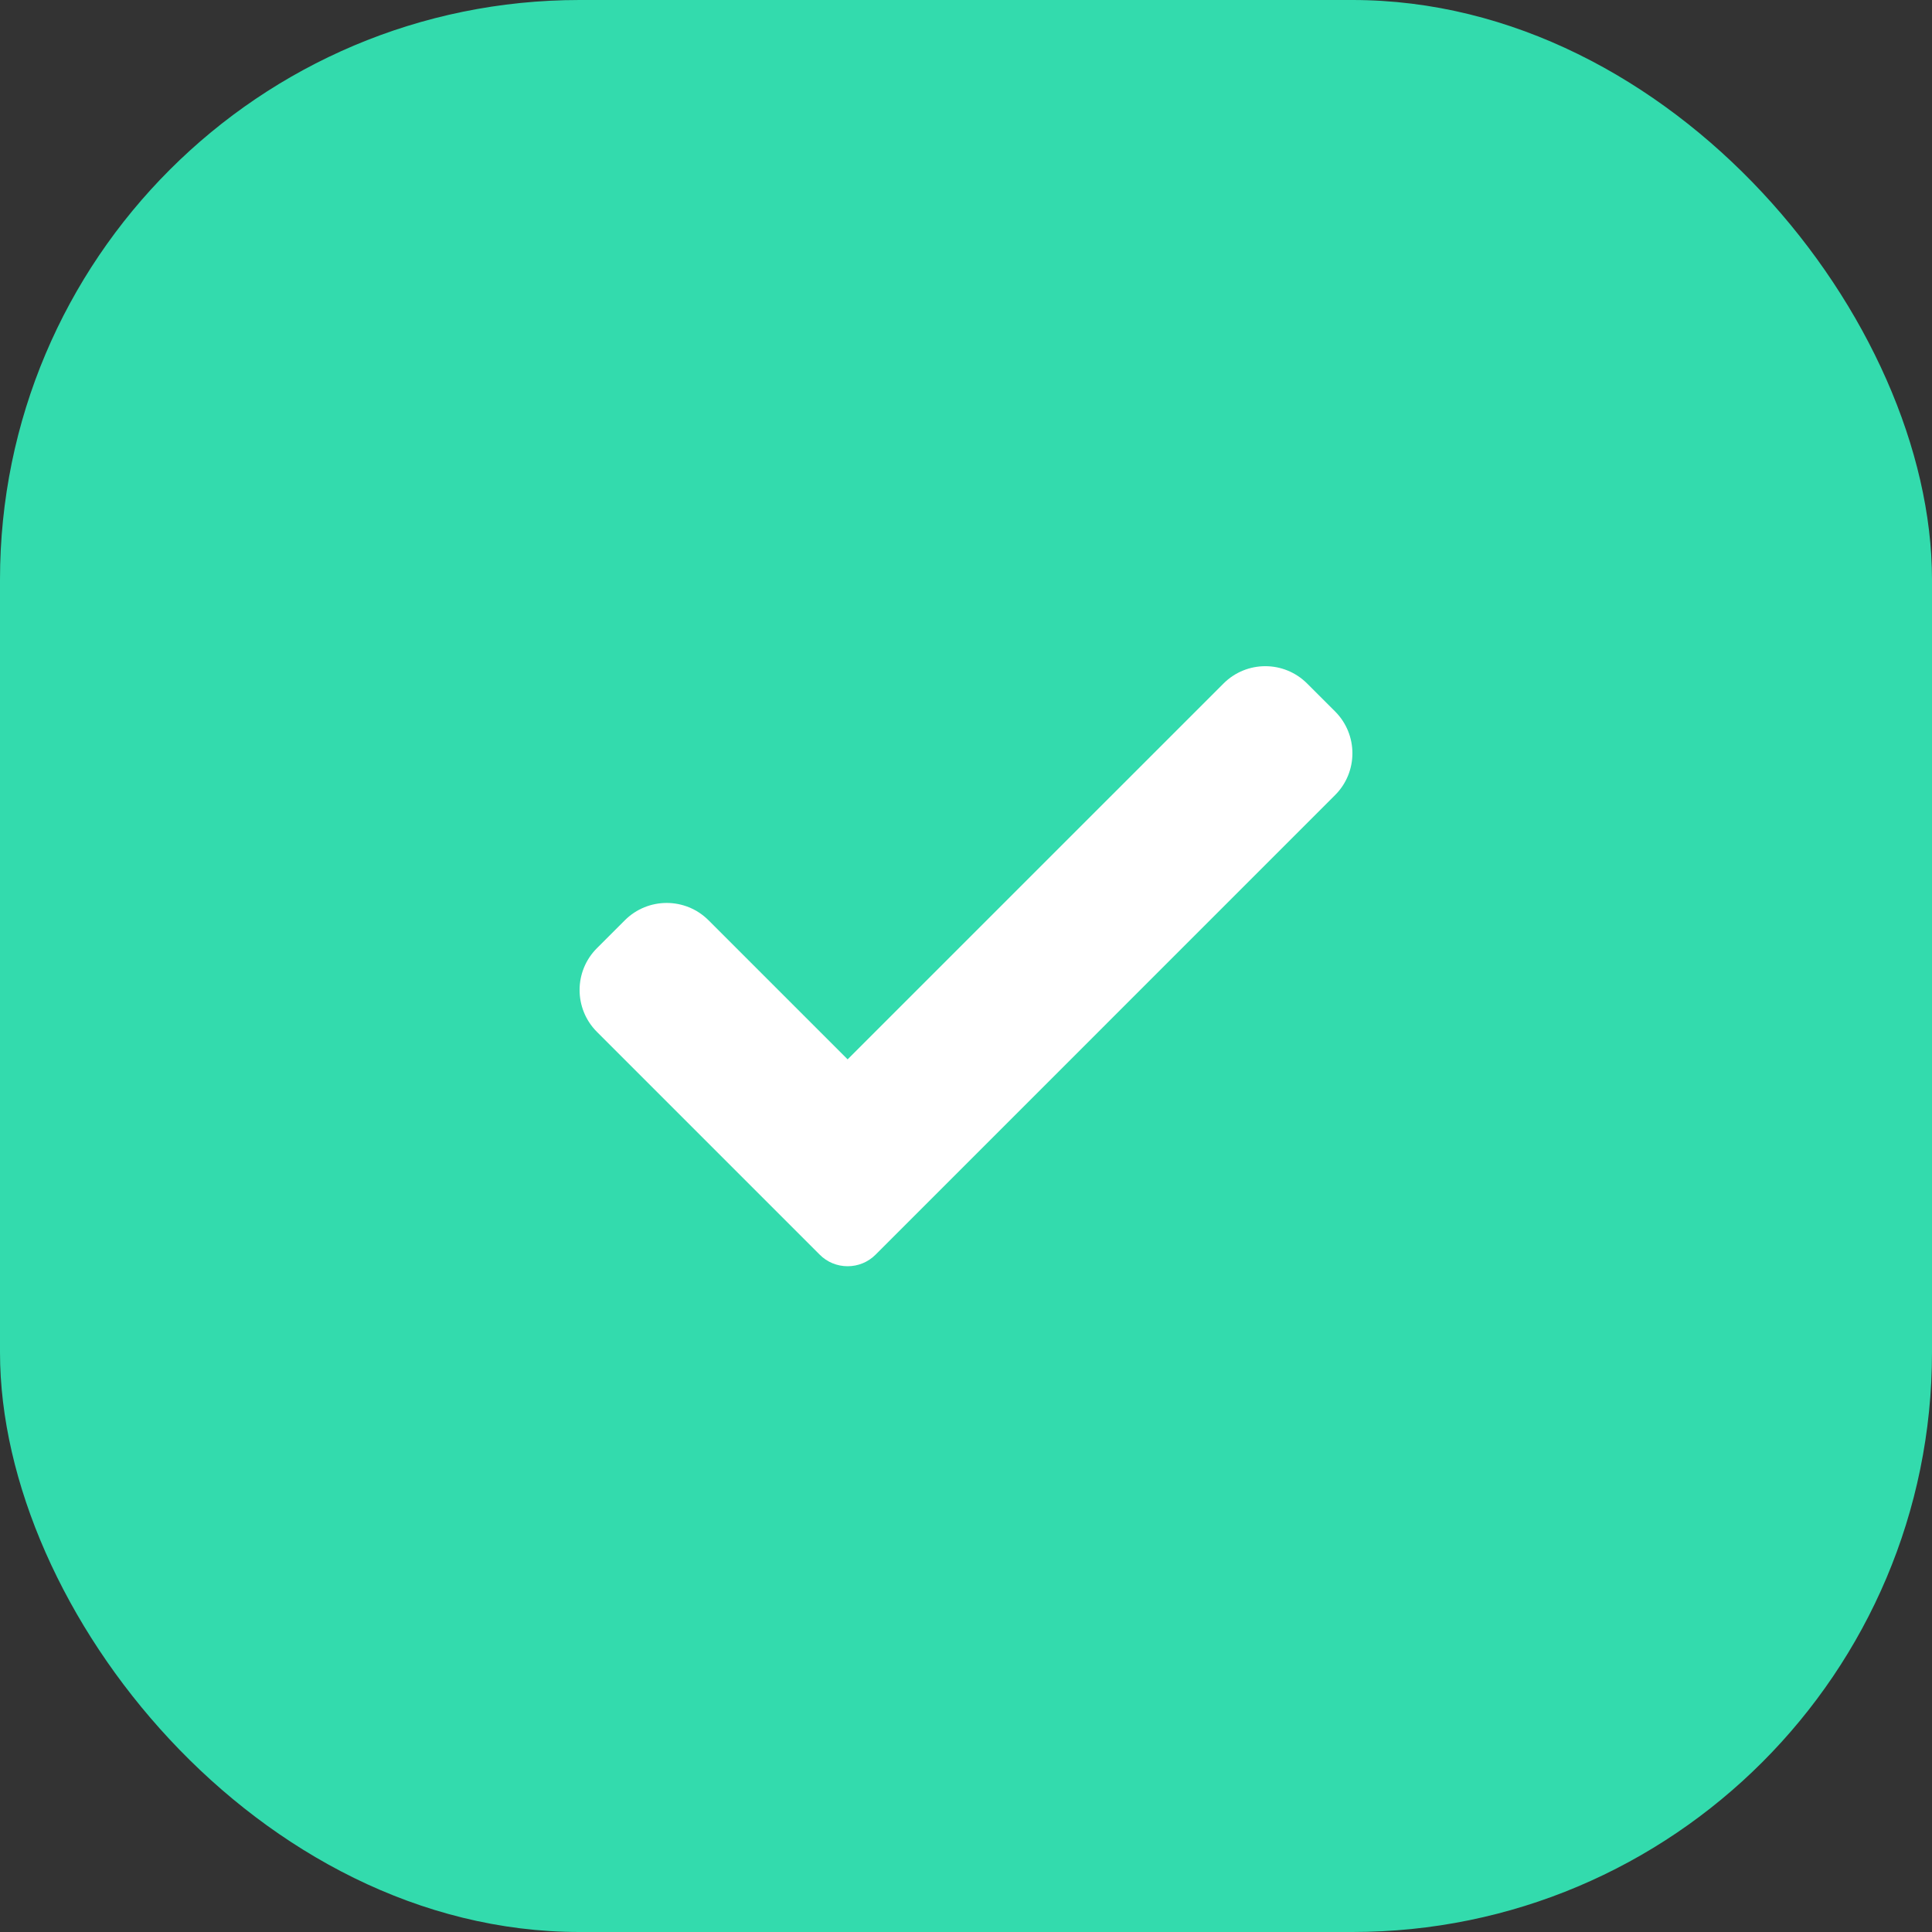 <svg width="40" height="40" viewBox="0 0 40 40" fill="none" xmlns="http://www.w3.org/2000/svg">
<rect x="0" y="0" width="40" height="40" fill="#333333" stroke="none"/>
<rect width="40" height="40" rx="12" fill="#33DBAD"/>
<g clip-path="url(#clip0_77_3182)">
<path d="M18.127 25.977C17.974 26.131 17.766 26.216 17.549 26.216C17.333 26.216 17.124 26.131 16.972 25.977L12.359 21.364C11.88 20.885 11.88 20.109 12.359 19.631L12.937 19.053C13.415 18.575 14.191 18.575 14.669 19.053L17.549 21.933L25.331 14.152C25.809 13.673 26.585 13.673 27.063 14.152L27.641 14.729C28.12 15.208 28.12 15.984 27.641 16.462L18.127 25.977Z" fill="white"/>
</g>
<defs>
<clipPath id="clip0_77_3182">
<rect width="16" height="16" fill="white" transform="translate(12 12)"/>
</clipPath>
</defs>
</svg>
